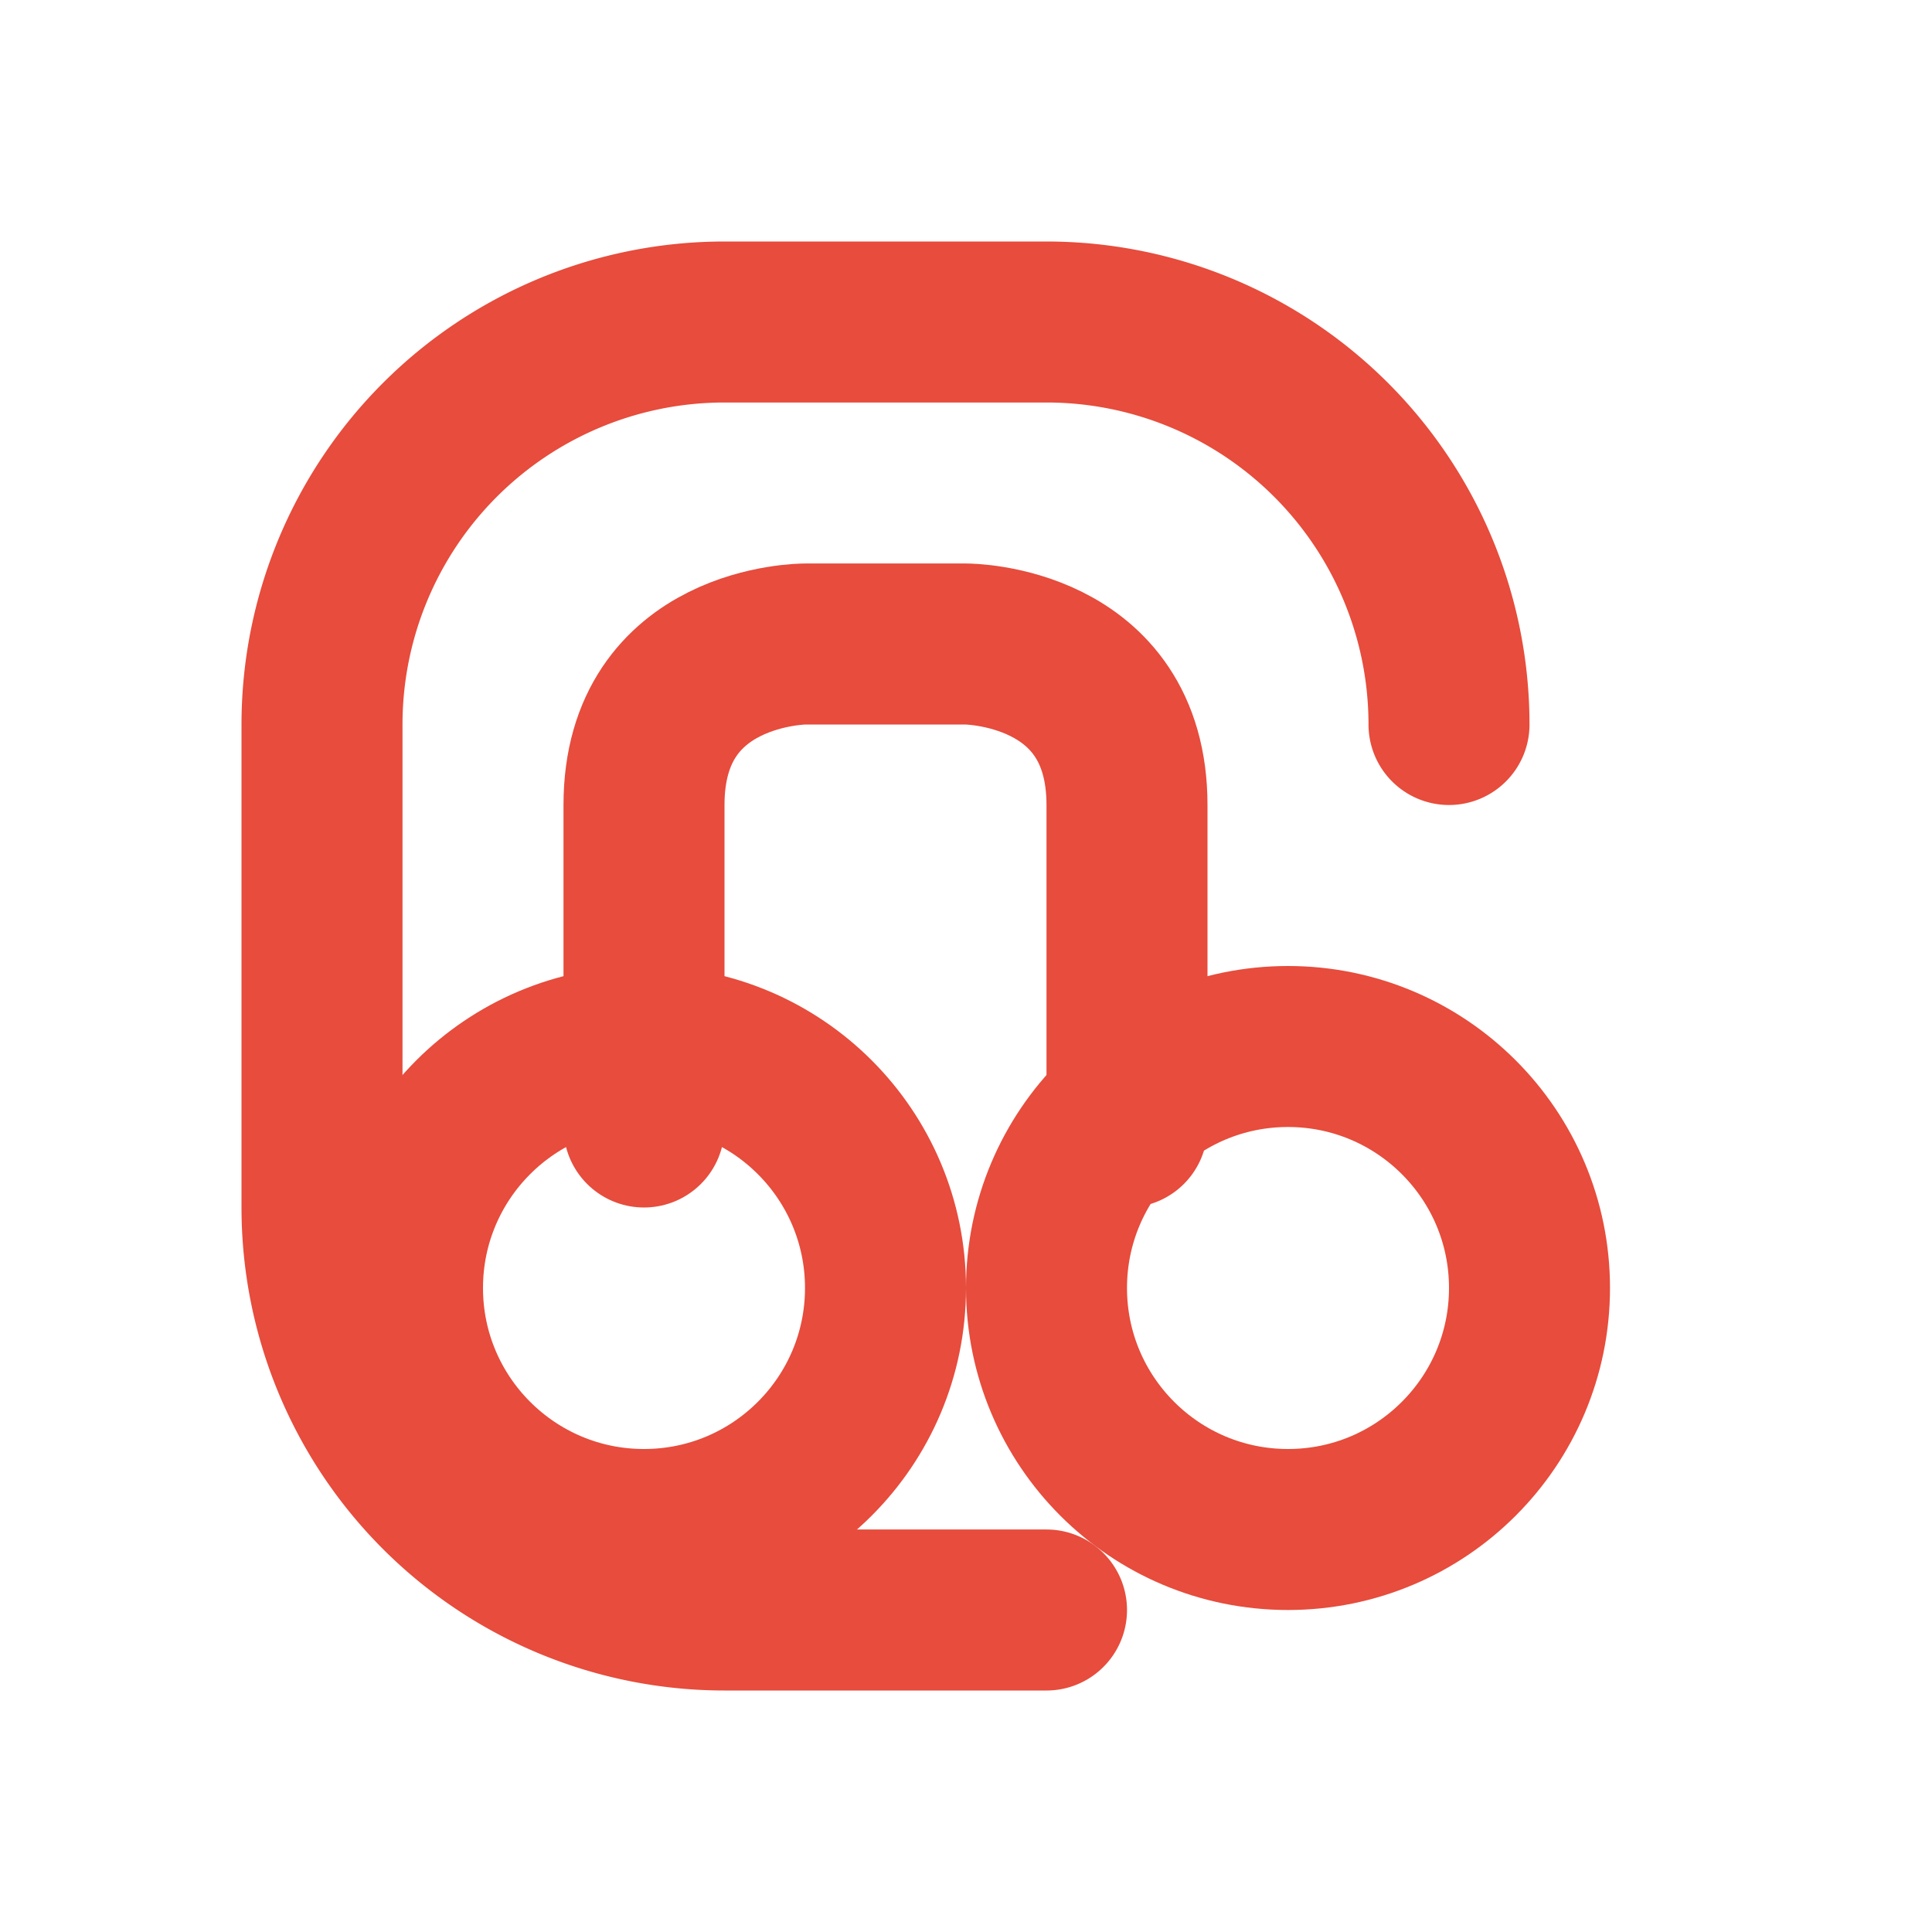 <svg xmlns="http://www.w3.org/2000/svg" viewBox="0 0 24 24" fill="none" stroke="#e74c3c" stroke-width="2" stroke-linecap="round" stroke-linejoin="round">
  <path d="M18 9a5 5 0 0 0-5-5H9a5 5 0 0 0-5 5v6a5 5 0 0 0 5 5h4"></path>
  <circle cx="16" cy="16" r="3"></circle>
  <circle cx="8" cy="16" r="3"></circle>
  <path d="M8 14v-4c0-2 2-2 2-2h2s2 0 2 2v4"></path>
</svg>
